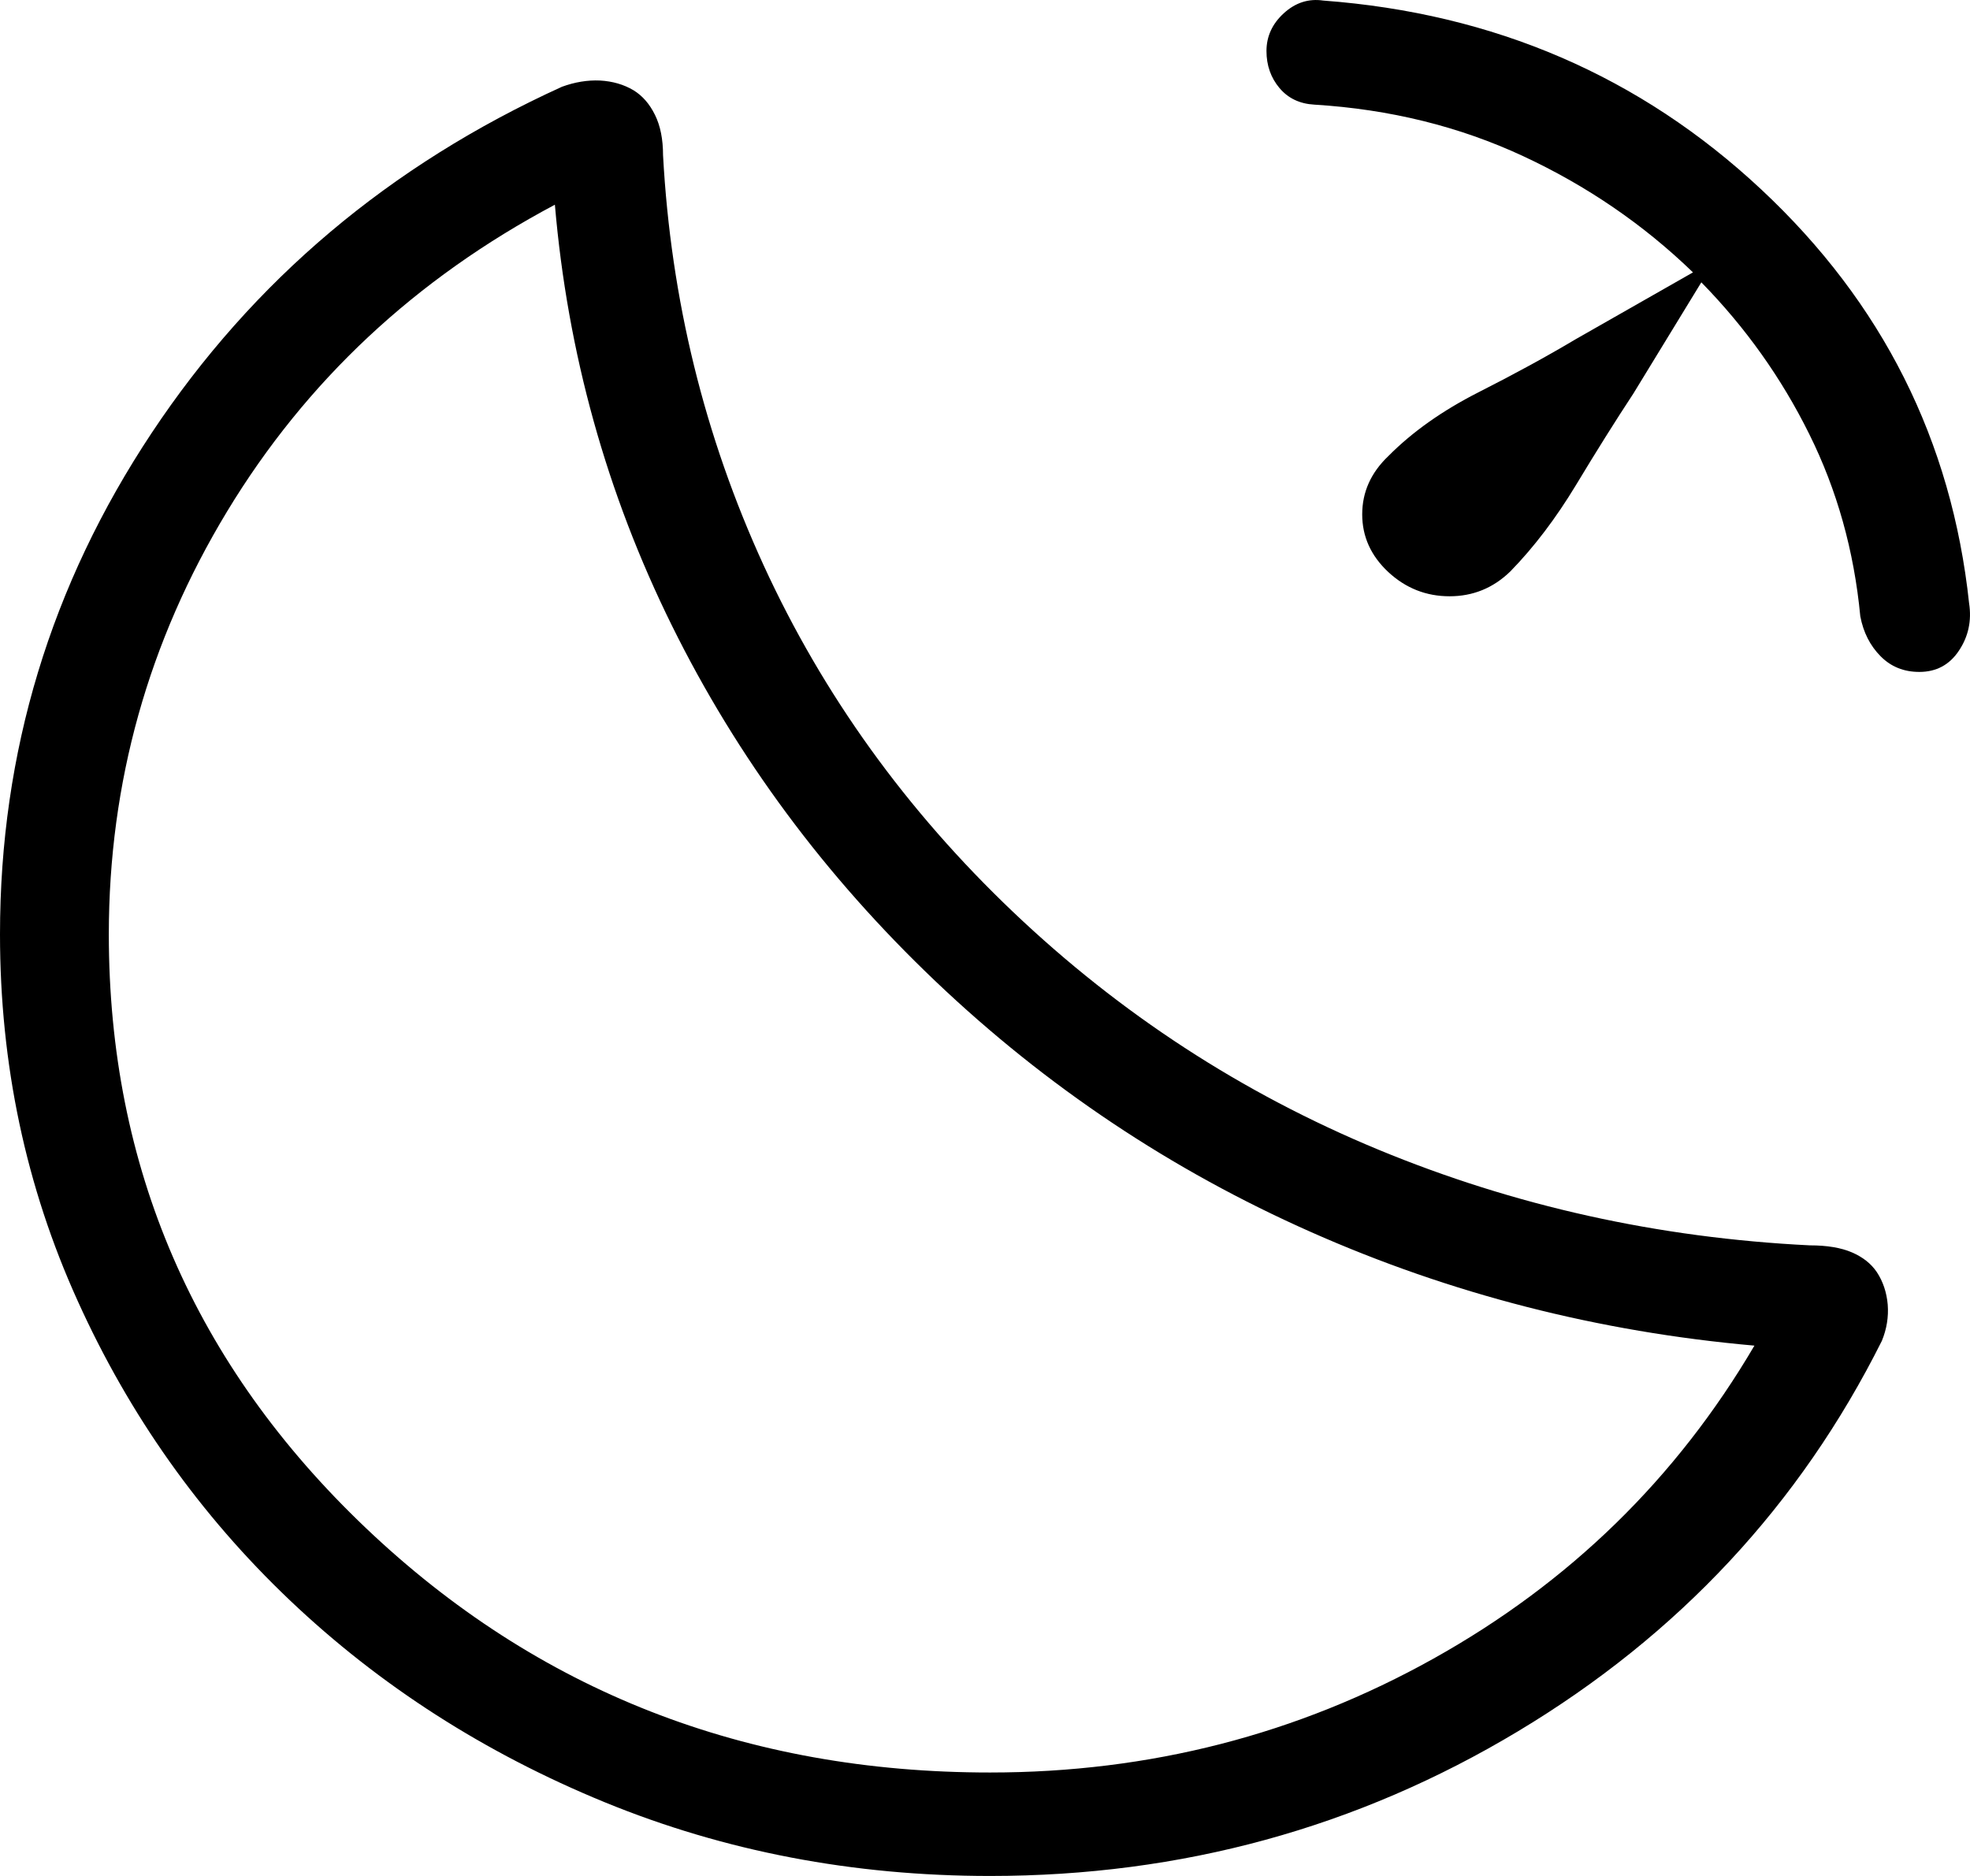 <svg width="42" height="40" viewBox="0 0 42 40" fill="none" xmlns="http://www.w3.org/2000/svg">
<path d="M40.919 14.327C40.589 14.327 40.314 14.216 40.093 13.992C39.87 13.767 39.726 13.483 39.661 13.14C39.528 11.743 39.165 10.447 38.571 9.252C37.98 8.059 37.214 6.982 36.272 6.02L34.823 8.392C34.436 8.98 34.028 9.631 33.598 10.345C33.168 11.056 32.702 11.67 32.199 12.185C31.836 12.538 31.404 12.714 30.905 12.714C30.405 12.714 29.97 12.542 29.599 12.198C29.228 11.852 29.042 11.442 29.042 10.967C29.042 10.492 29.228 10.078 29.599 9.725C30.109 9.21 30.749 8.757 31.52 8.365C32.288 7.976 32.982 7.597 33.6 7.229L36.094 5.808C35.042 4.79 33.836 3.964 32.475 3.33C31.114 2.696 29.63 2.33 28.021 2.231C27.711 2.214 27.463 2.096 27.279 1.878C27.094 1.658 27.001 1.394 27.001 1.088C27.001 0.775 27.125 0.506 27.372 0.281C27.619 0.056 27.899 -0.034 28.212 0.012C31.857 0.284 34.97 1.627 37.551 4.041C40.133 6.455 41.61 9.396 41.981 12.864C42.038 13.235 41.966 13.572 41.763 13.875C41.562 14.177 41.281 14.327 40.919 14.327ZM21.109 40C18.189 40 15.45 39.476 12.89 38.427C10.331 37.377 8.094 35.941 6.18 34.122C4.265 32.302 2.757 30.174 1.656 27.738C0.552 25.304 0 22.698 0 19.921C0 16.04 1.079 12.476 3.236 9.228C5.393 5.98 8.308 3.521 11.981 1.85C12.255 1.75 12.525 1.705 12.793 1.717C13.06 1.732 13.299 1.801 13.507 1.925C13.698 2.042 13.85 2.217 13.964 2.45C14.079 2.682 14.136 2.969 14.136 3.31C14.303 6.385 15.018 9.3 16.282 12.057C17.547 14.813 19.32 17.277 21.603 19.449C23.887 21.621 26.48 23.309 29.383 24.512C32.286 25.714 35.354 26.395 38.587 26.554C38.952 26.554 39.251 26.604 39.483 26.704C39.715 26.804 39.892 26.944 40.014 27.125C40.145 27.324 40.223 27.555 40.246 27.818C40.266 28.081 40.224 28.339 40.121 28.59C38.373 32.084 35.788 34.859 32.364 36.915C28.94 38.972 25.188 40 21.109 40ZM21.109 37.794C24.511 37.794 27.662 36.984 30.561 35.366C33.461 33.748 35.742 31.523 37.404 28.692C34.08 28.398 30.929 27.591 27.952 26.271C24.975 24.952 22.307 23.17 19.949 20.927C17.591 18.684 15.716 16.154 14.324 13.337C12.932 10.518 12.101 7.528 11.83 4.365C8.853 5.946 6.524 8.126 4.843 10.903C3.162 13.68 2.321 16.686 2.32 19.921C2.32 24.885 4.147 29.106 7.801 32.582C11.455 36.058 15.891 37.795 21.109 37.794Z" fill="black"/>
</svg>
